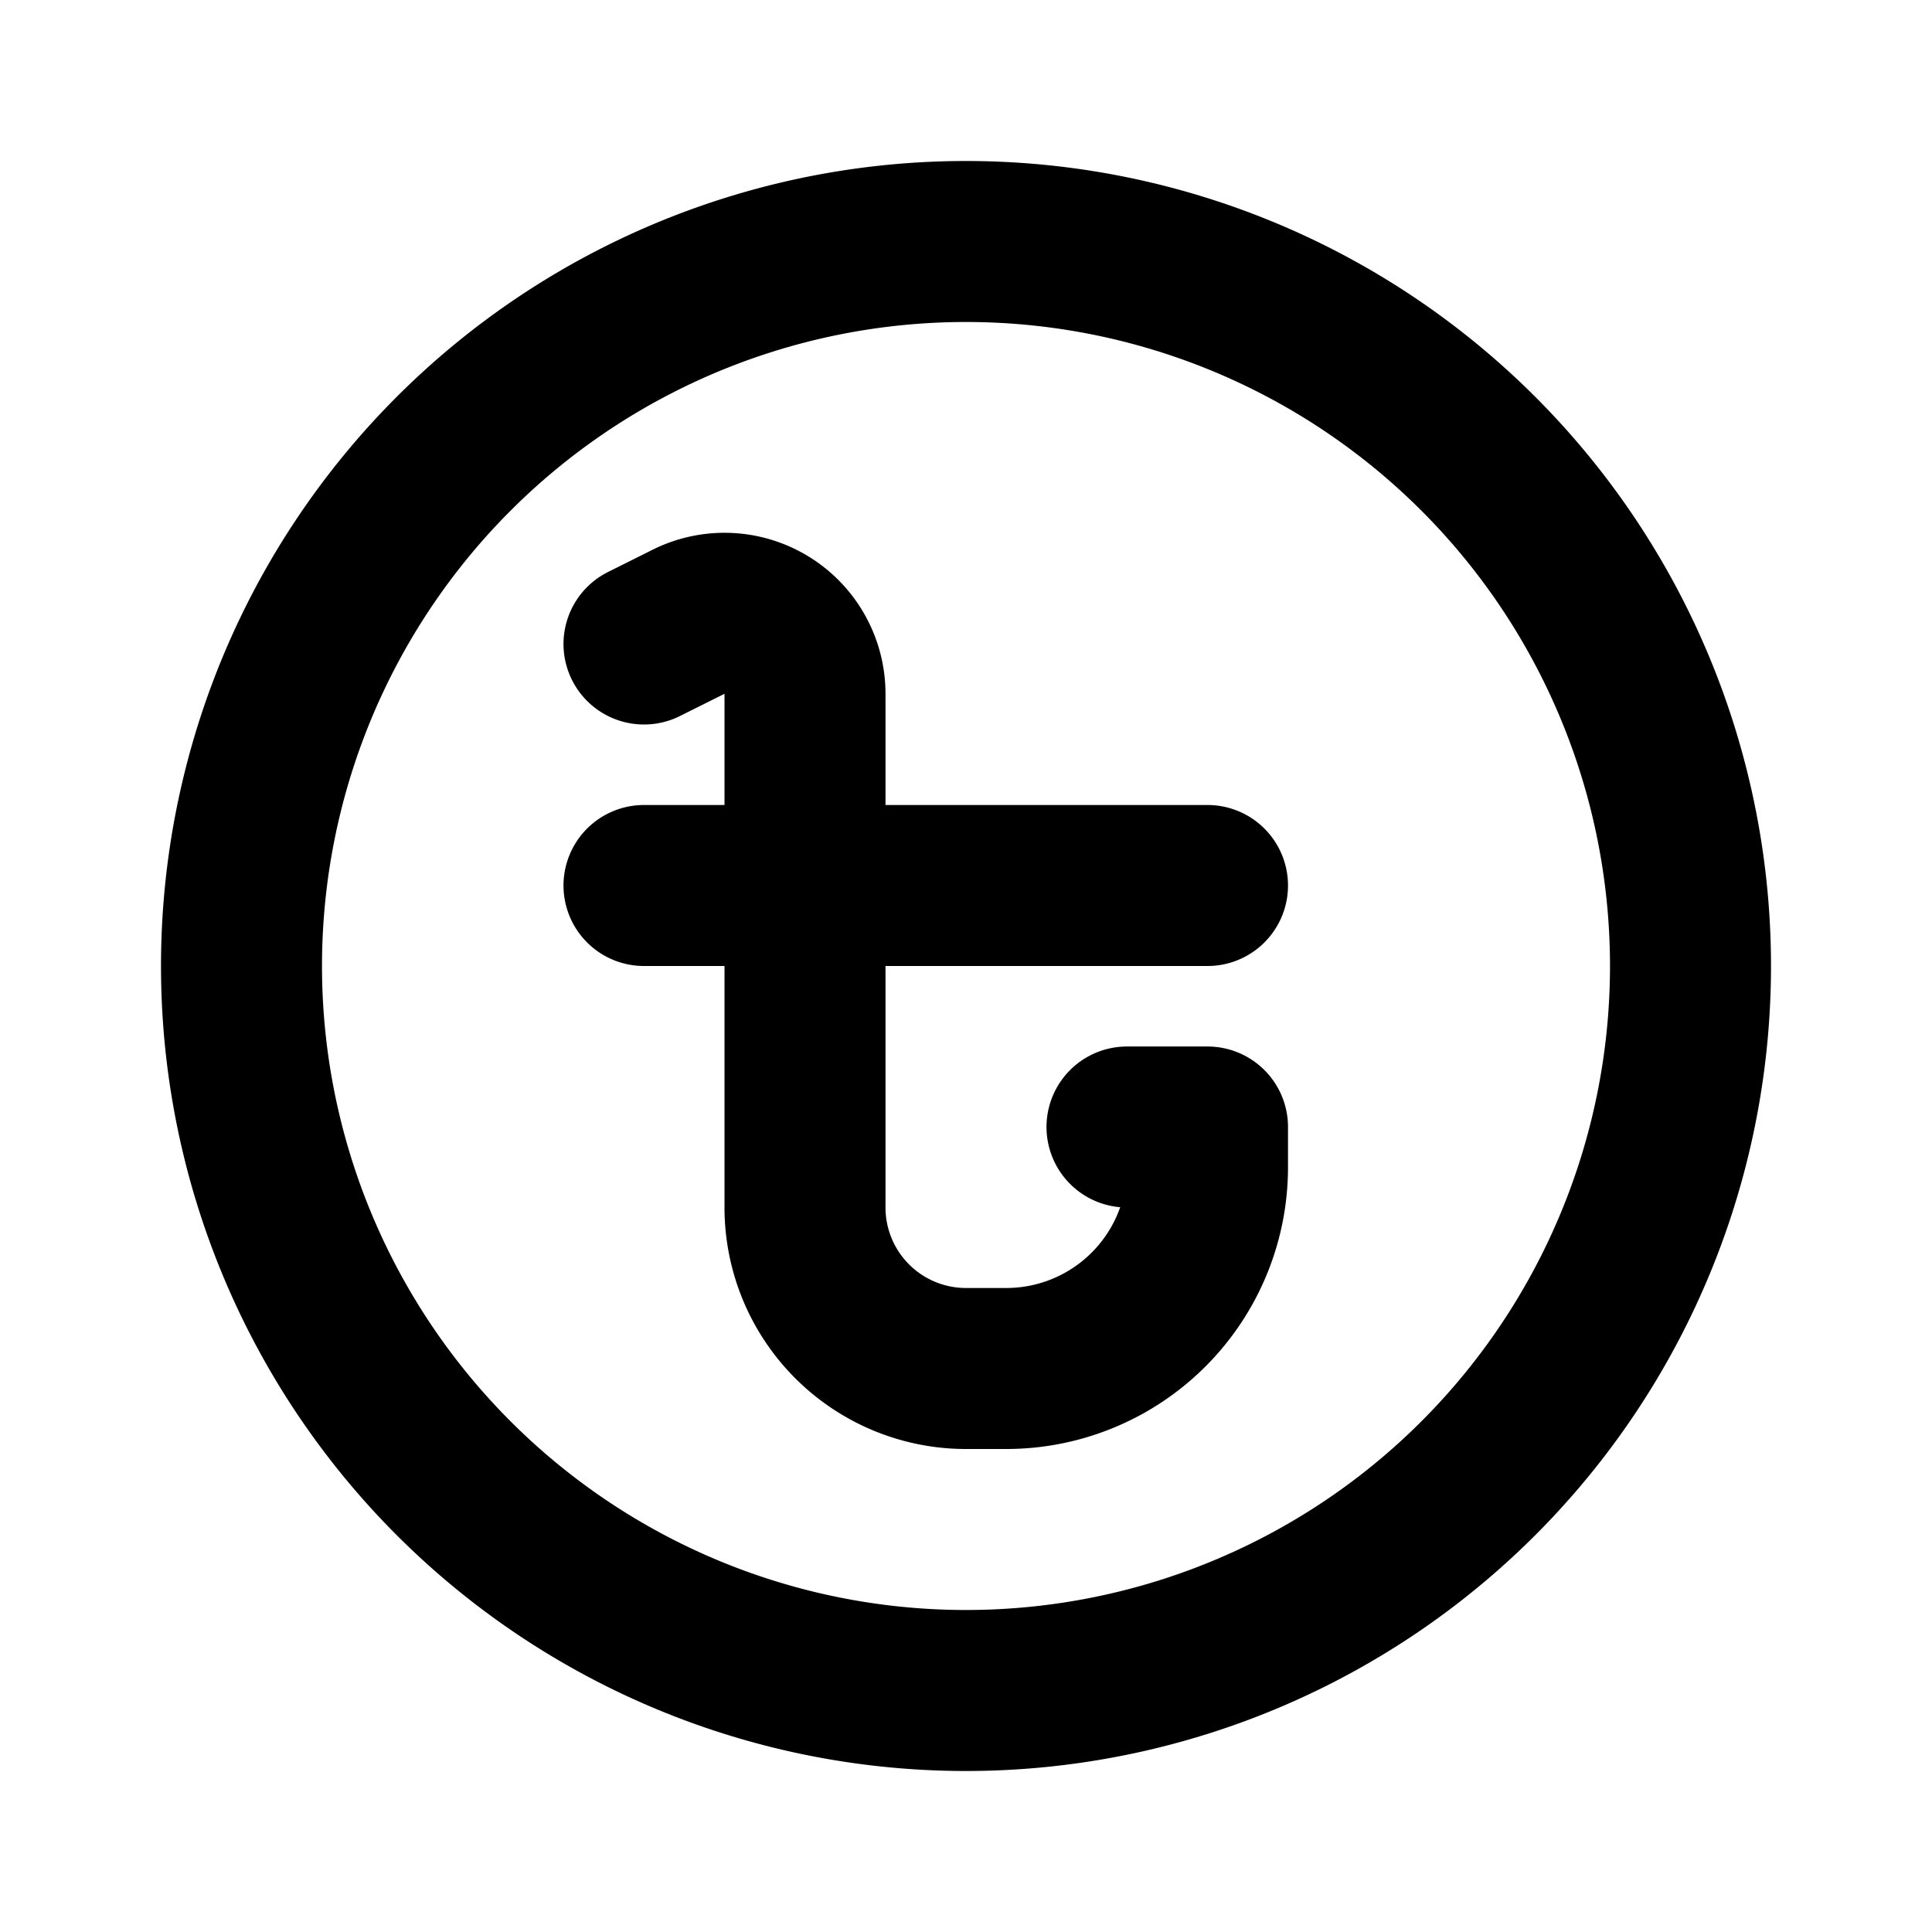 <?xml version="1.0" encoding="utf-8"?>
<!-- Generator: www.svgicons.com -->
<svg xmlns="http://www.w3.org/2000/svg" width="800" height="800" viewBox="0 0 24 24">
<g fill="none" stroke="currentColor" stroke-linecap="round" stroke-linejoin="round" stroke-width="2"><path d="m8 8l.553-.276A1 1 0 0 1 10 8.618V15a2 2 0 0 0 2 2h.5a2.5 2.5 0 0 0 2.5-2.5V14h-1m-6-3h7"/><path d="M3 12a9 9 0 1 0 18 0a9 9 0 0 0-18 0"/></g>
</svg>